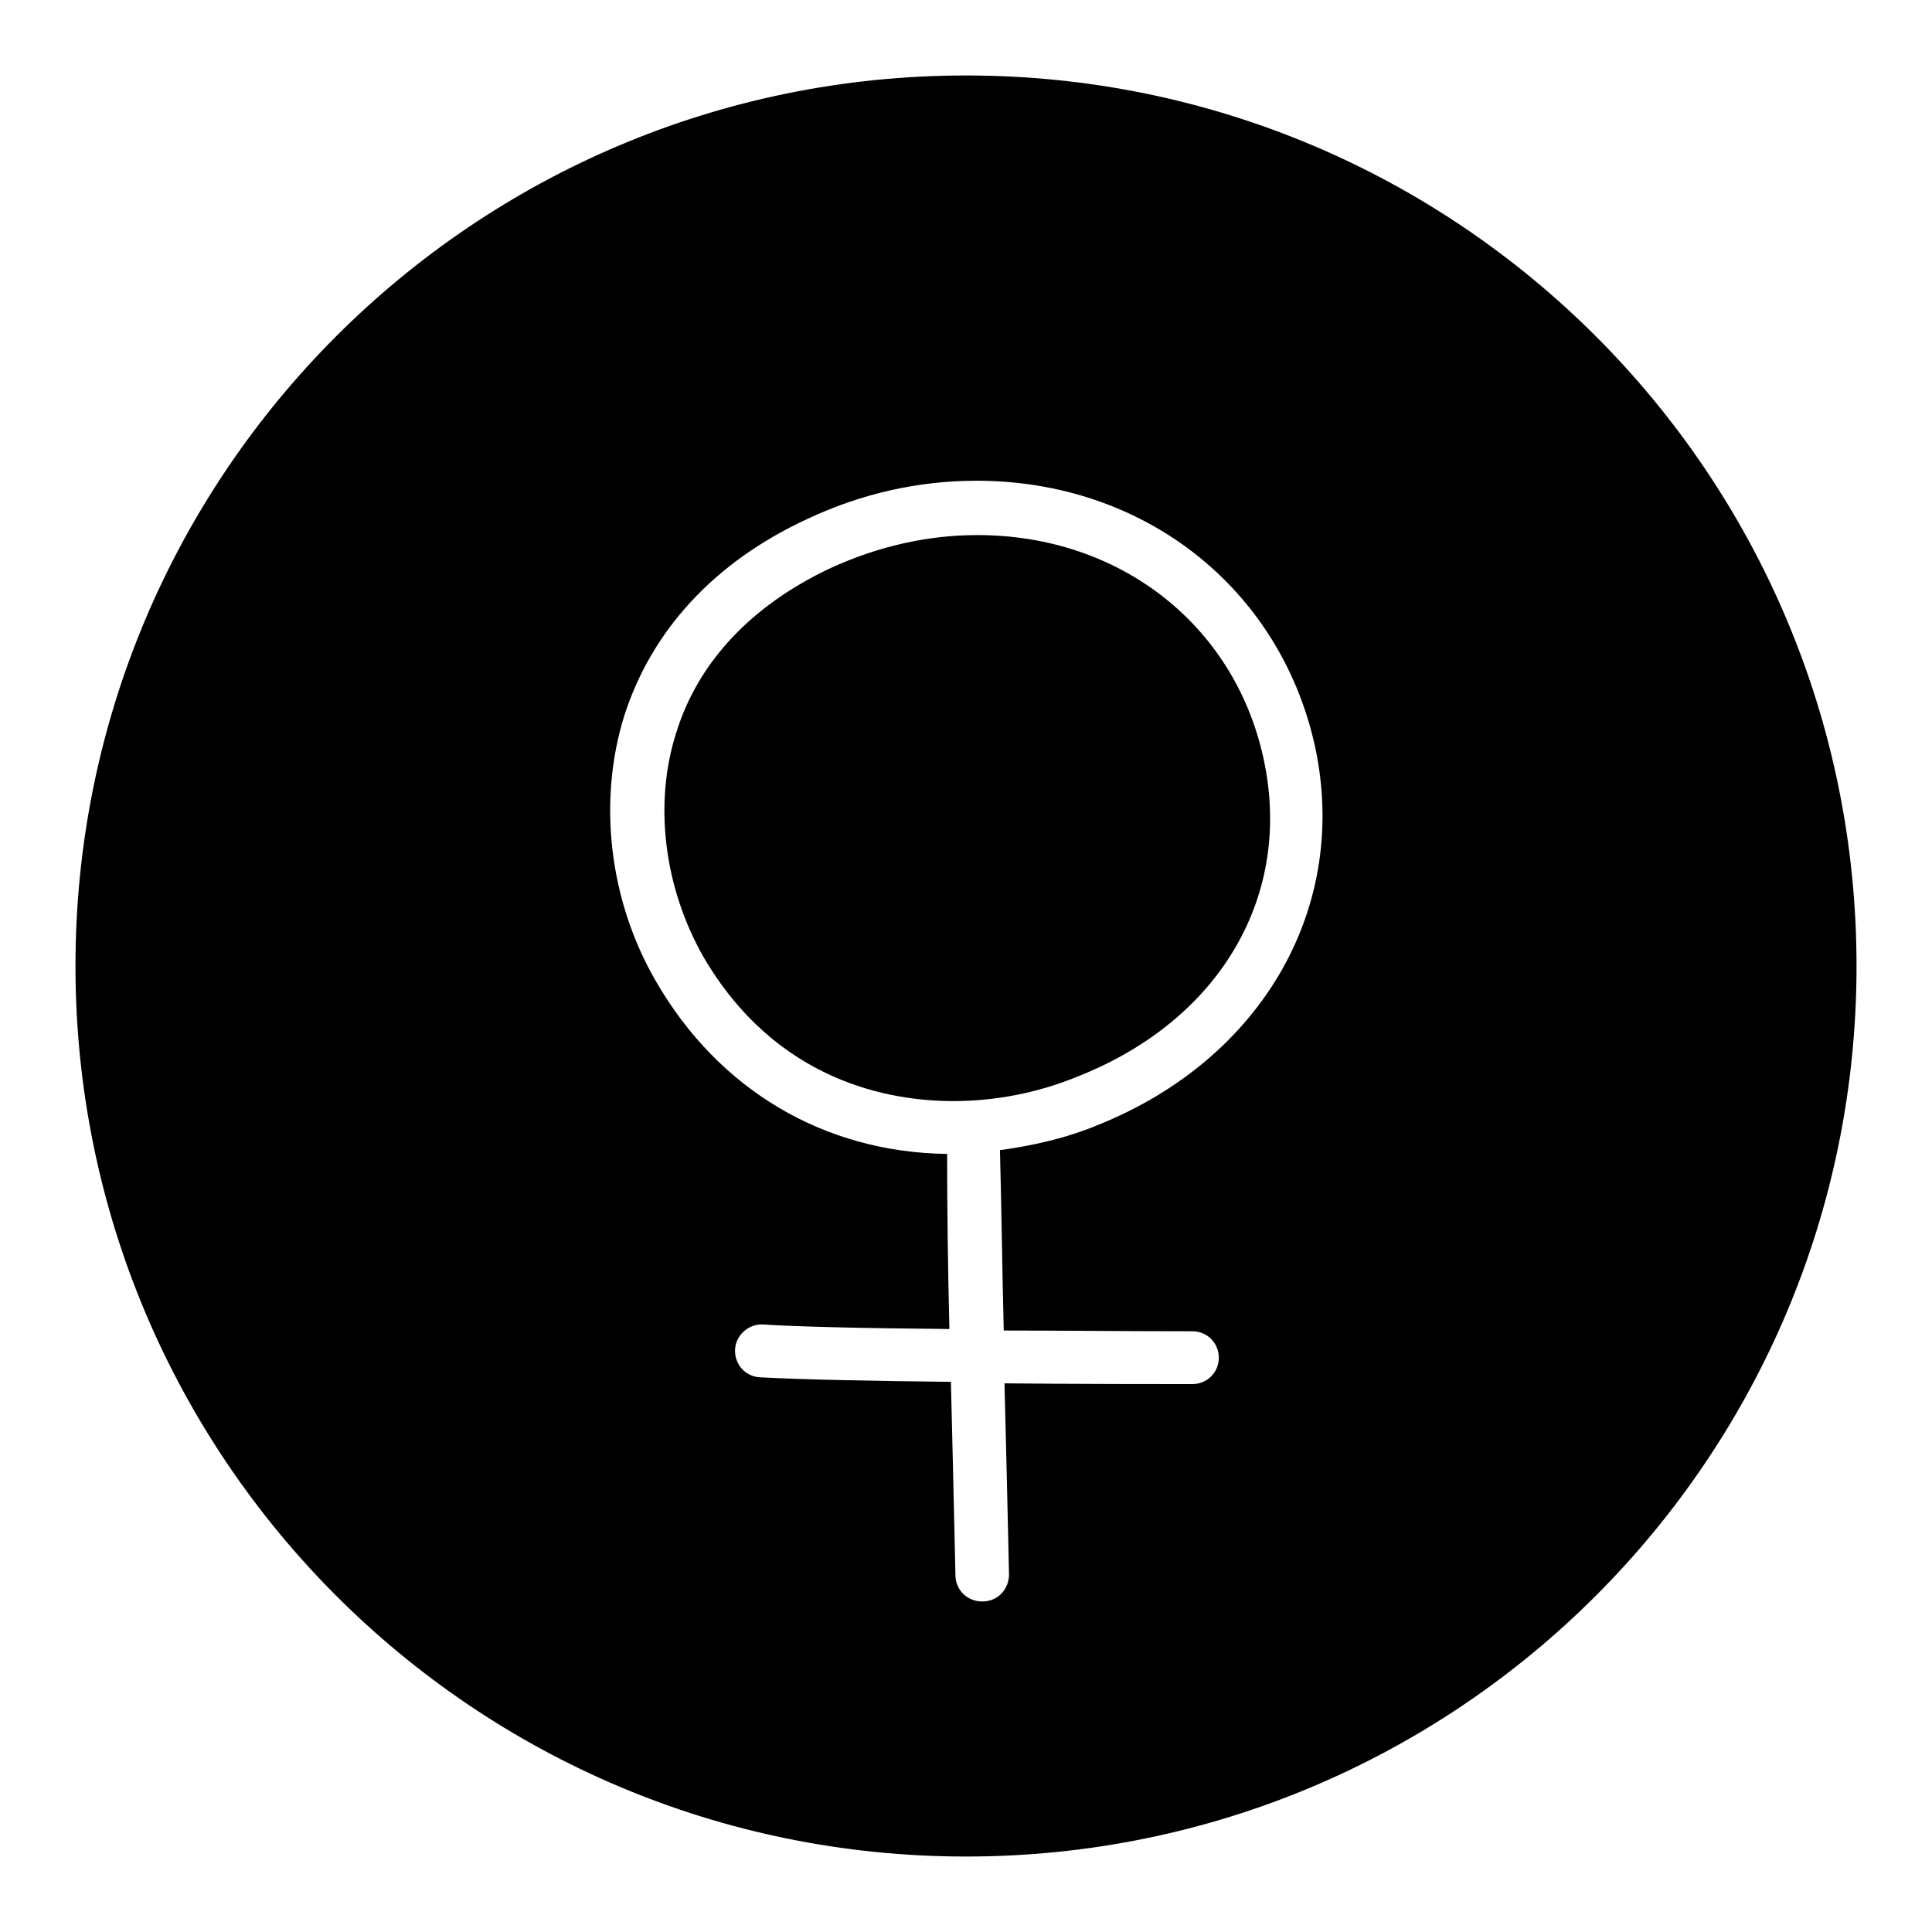 <?xml version="1.0" encoding="utf-8"?>
<!-- Svg Vector Icons : http://www.onlinewebfonts.com/icon -->
<!DOCTYPE svg PUBLIC "-//W3C//DTD SVG 1.1//EN" "http://www.w3.org/Graphics/SVG/1.1/DTD/svg11.dtd">
<svg version="1.1" xmlns="http://www.w3.org/2000/svg" xmlns:xlink="http://www.w3.org/1999/xlink" x="0px" y="0px" viewBox="0 0 256 256" enable-background="new 0 0 256 256" xml:space="preserve">
<g><g><path fill="#000000" d="M167.4,100.4c-3.9-17.7-19.1-29.5-37.9-29.5c-6.6,0-13.2,1.5-19.5,4.4c-10.4,4.9-17.5,12.4-20.4,21.8c-3,9.4-1.6,20.4,3.5,29.5c9.7,16.8,24.9,19.3,33.2,19.3c5.6,0,11.3-1.1,16.6-3.3C161.8,135.1,171.4,118.5,167.4,100.4z"/><path fill="#000000" d="M128,10C62.8,10,10,62.8,10,128c0,65.2,52.8,118,118,118c65.2,0,118-52.8,118-118C246,62.8,193.2,10,128,10z M133,176.3c7.3,0,15.6,0.1,25,0.1c2,0,3.5,1.6,3.5,3.5c0,2-1.6,3.5-3.5,3.5c-5,0-14.6,0-24.9-0.1c0.1,4.1,0.2,8.2,0.3,12.1l0.3,13.2c0,2-1.5,3.6-3.5,3.6c0,0,0,0-0.1,0c-1.9,0-3.5-1.5-3.5-3.5l-0.3-13.2c-0.1-4-0.2-8.2-0.3-12.4c-10-0.1-19.7-0.3-25.3-0.6c-2-0.1-3.4-1.8-3.3-3.7c0.1-1.9,1.8-3.4,3.7-3.3c4.7,0.3,13.1,0.5,24.7,0.6c-0.2-8-0.3-16-0.3-23.2c-16.3-0.2-30.3-8.5-38.6-22.9c-6.2-10.7-7.7-23.8-4.2-35.1c3.6-11.3,11.9-20.4,24.2-26.1c7.2-3.4,14.8-5.1,22.5-5.1c22.1,0,40.1,14.1,44.8,35c4.7,21.3-6.8,41.6-28.8,50.4c-4.1,1.7-8.5,2.7-12.9,3.3C132.7,160,132.8,168.1,133,176.3z"/></g></g>
</svg>